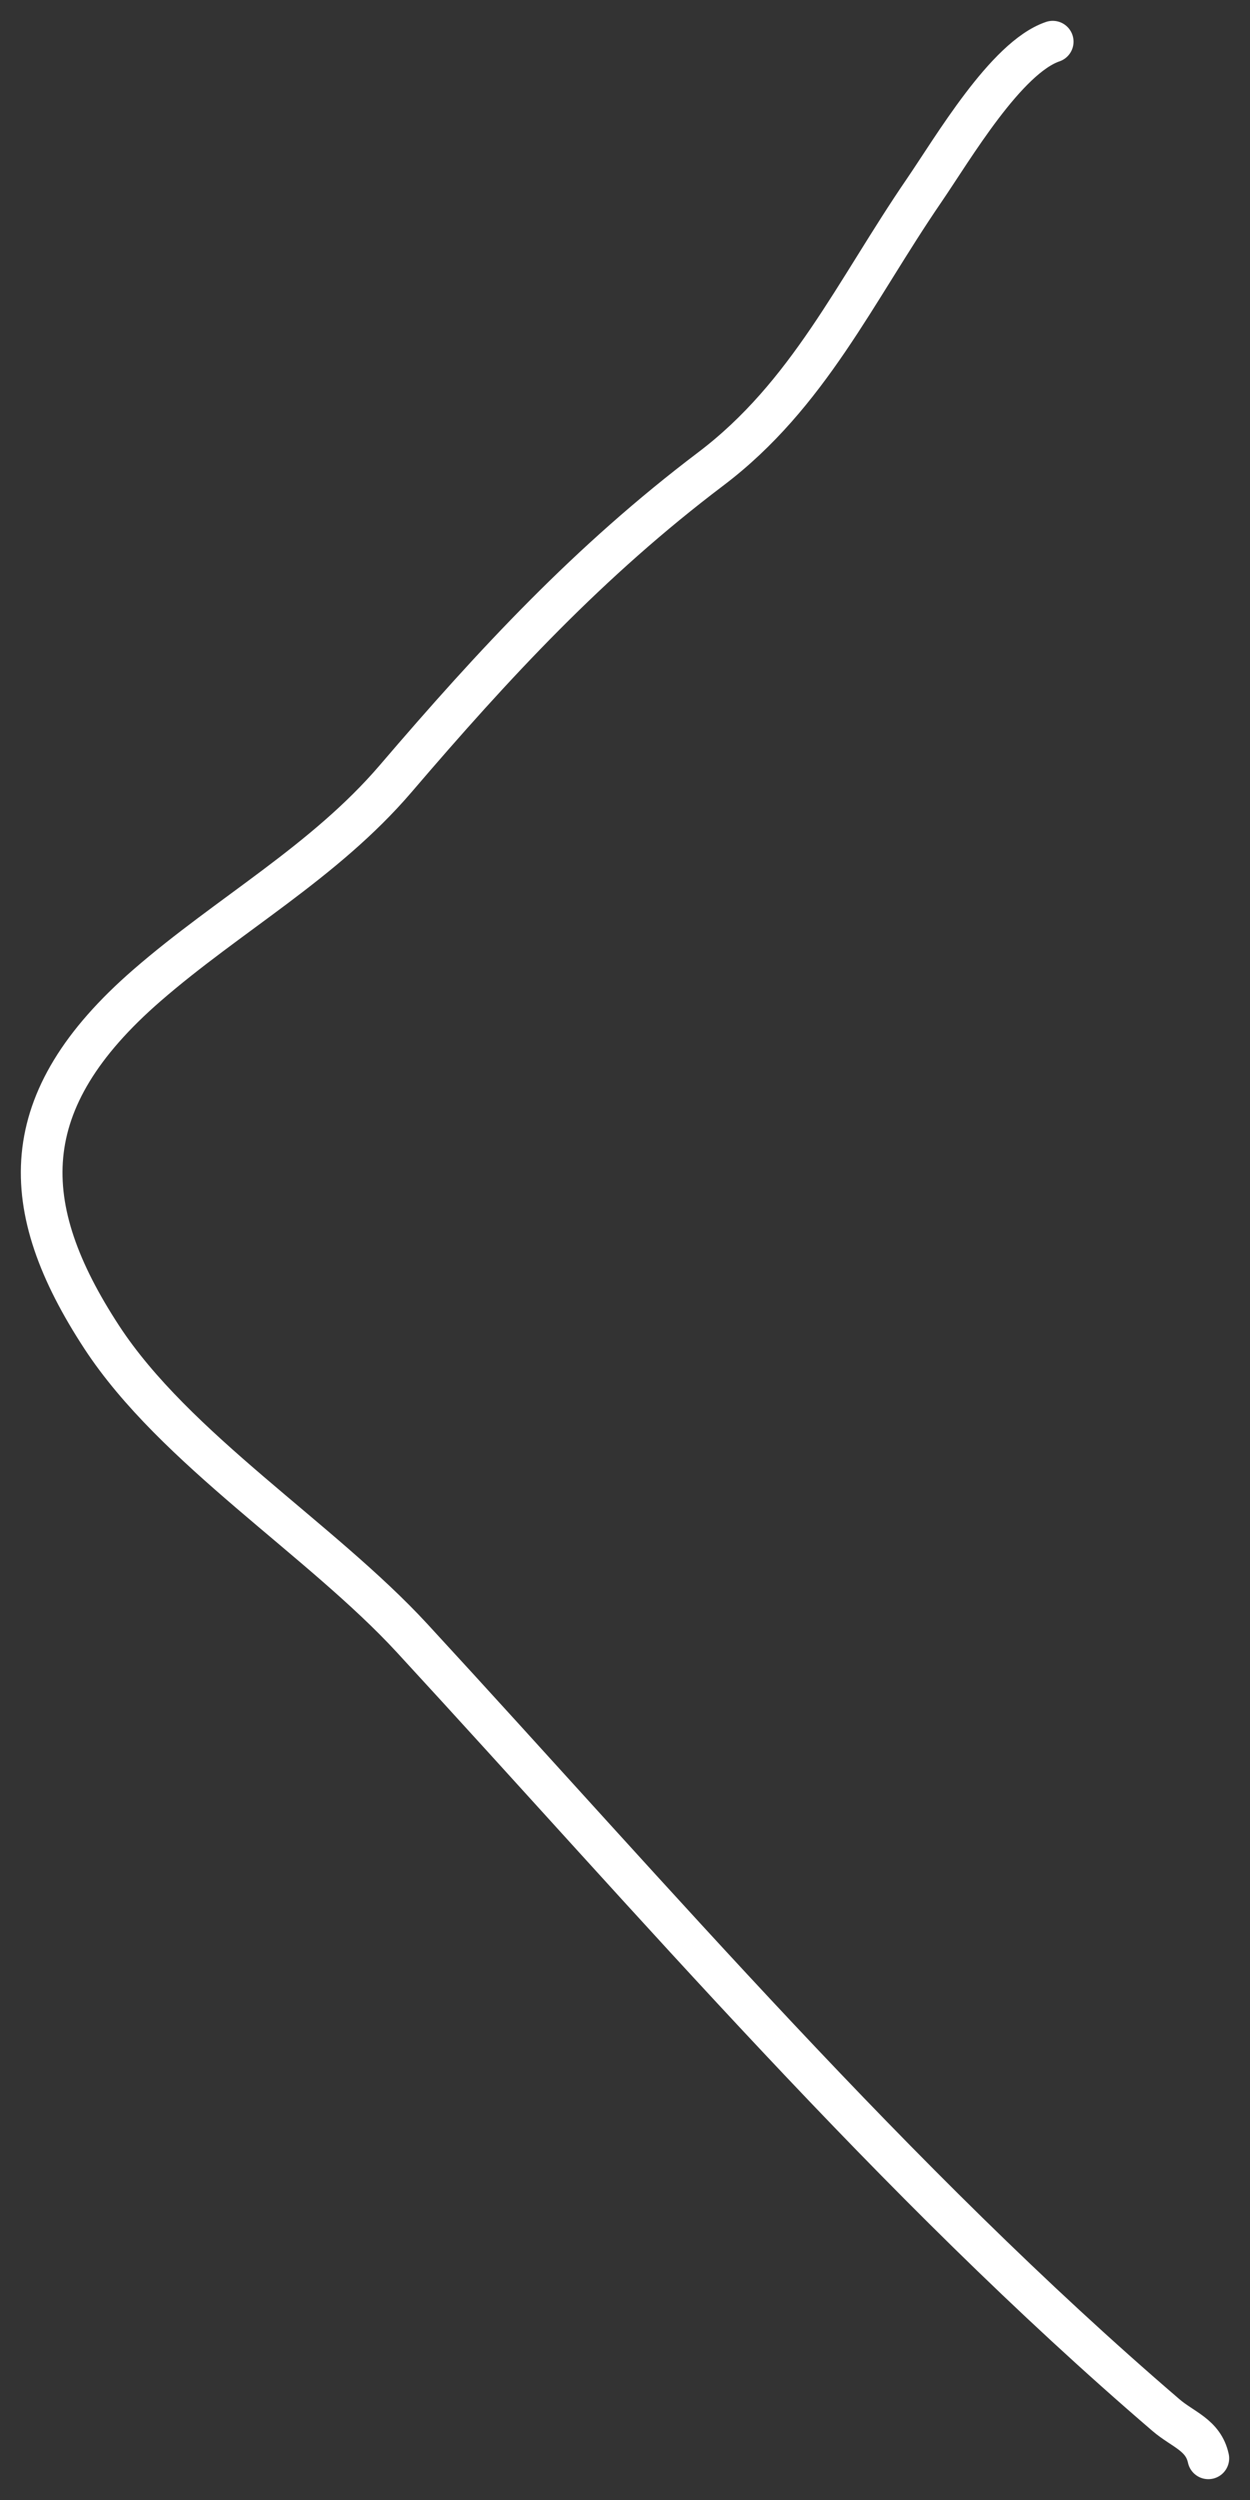 <svg width="30" height="60" viewBox="0 0 30 60" fill="none" xmlns="http://www.w3.org/2000/svg">
<rect x="0" y="0" width="30" height="60" fill="#333333" stroke="none"/>
<path d="M29 59C28.878 58.438 28.389 58.311 27.986 57.965C21.469 52.375 15.711 45.632 9.889 39.314C7.698 36.937 4.196 34.776 2.442 32.093C0.392 28.955 0.336 26.422 3.526 23.65C5.487 21.945 7.779 20.694 9.497 18.687C11.87 15.913 14.14 13.463 17.058 11.255C19.403 9.48 20.524 6.989 22.176 4.575C22.876 3.552 24.147 1.38 25.265 1" stroke="white" stroke-linecap="round"/>
</svg>
